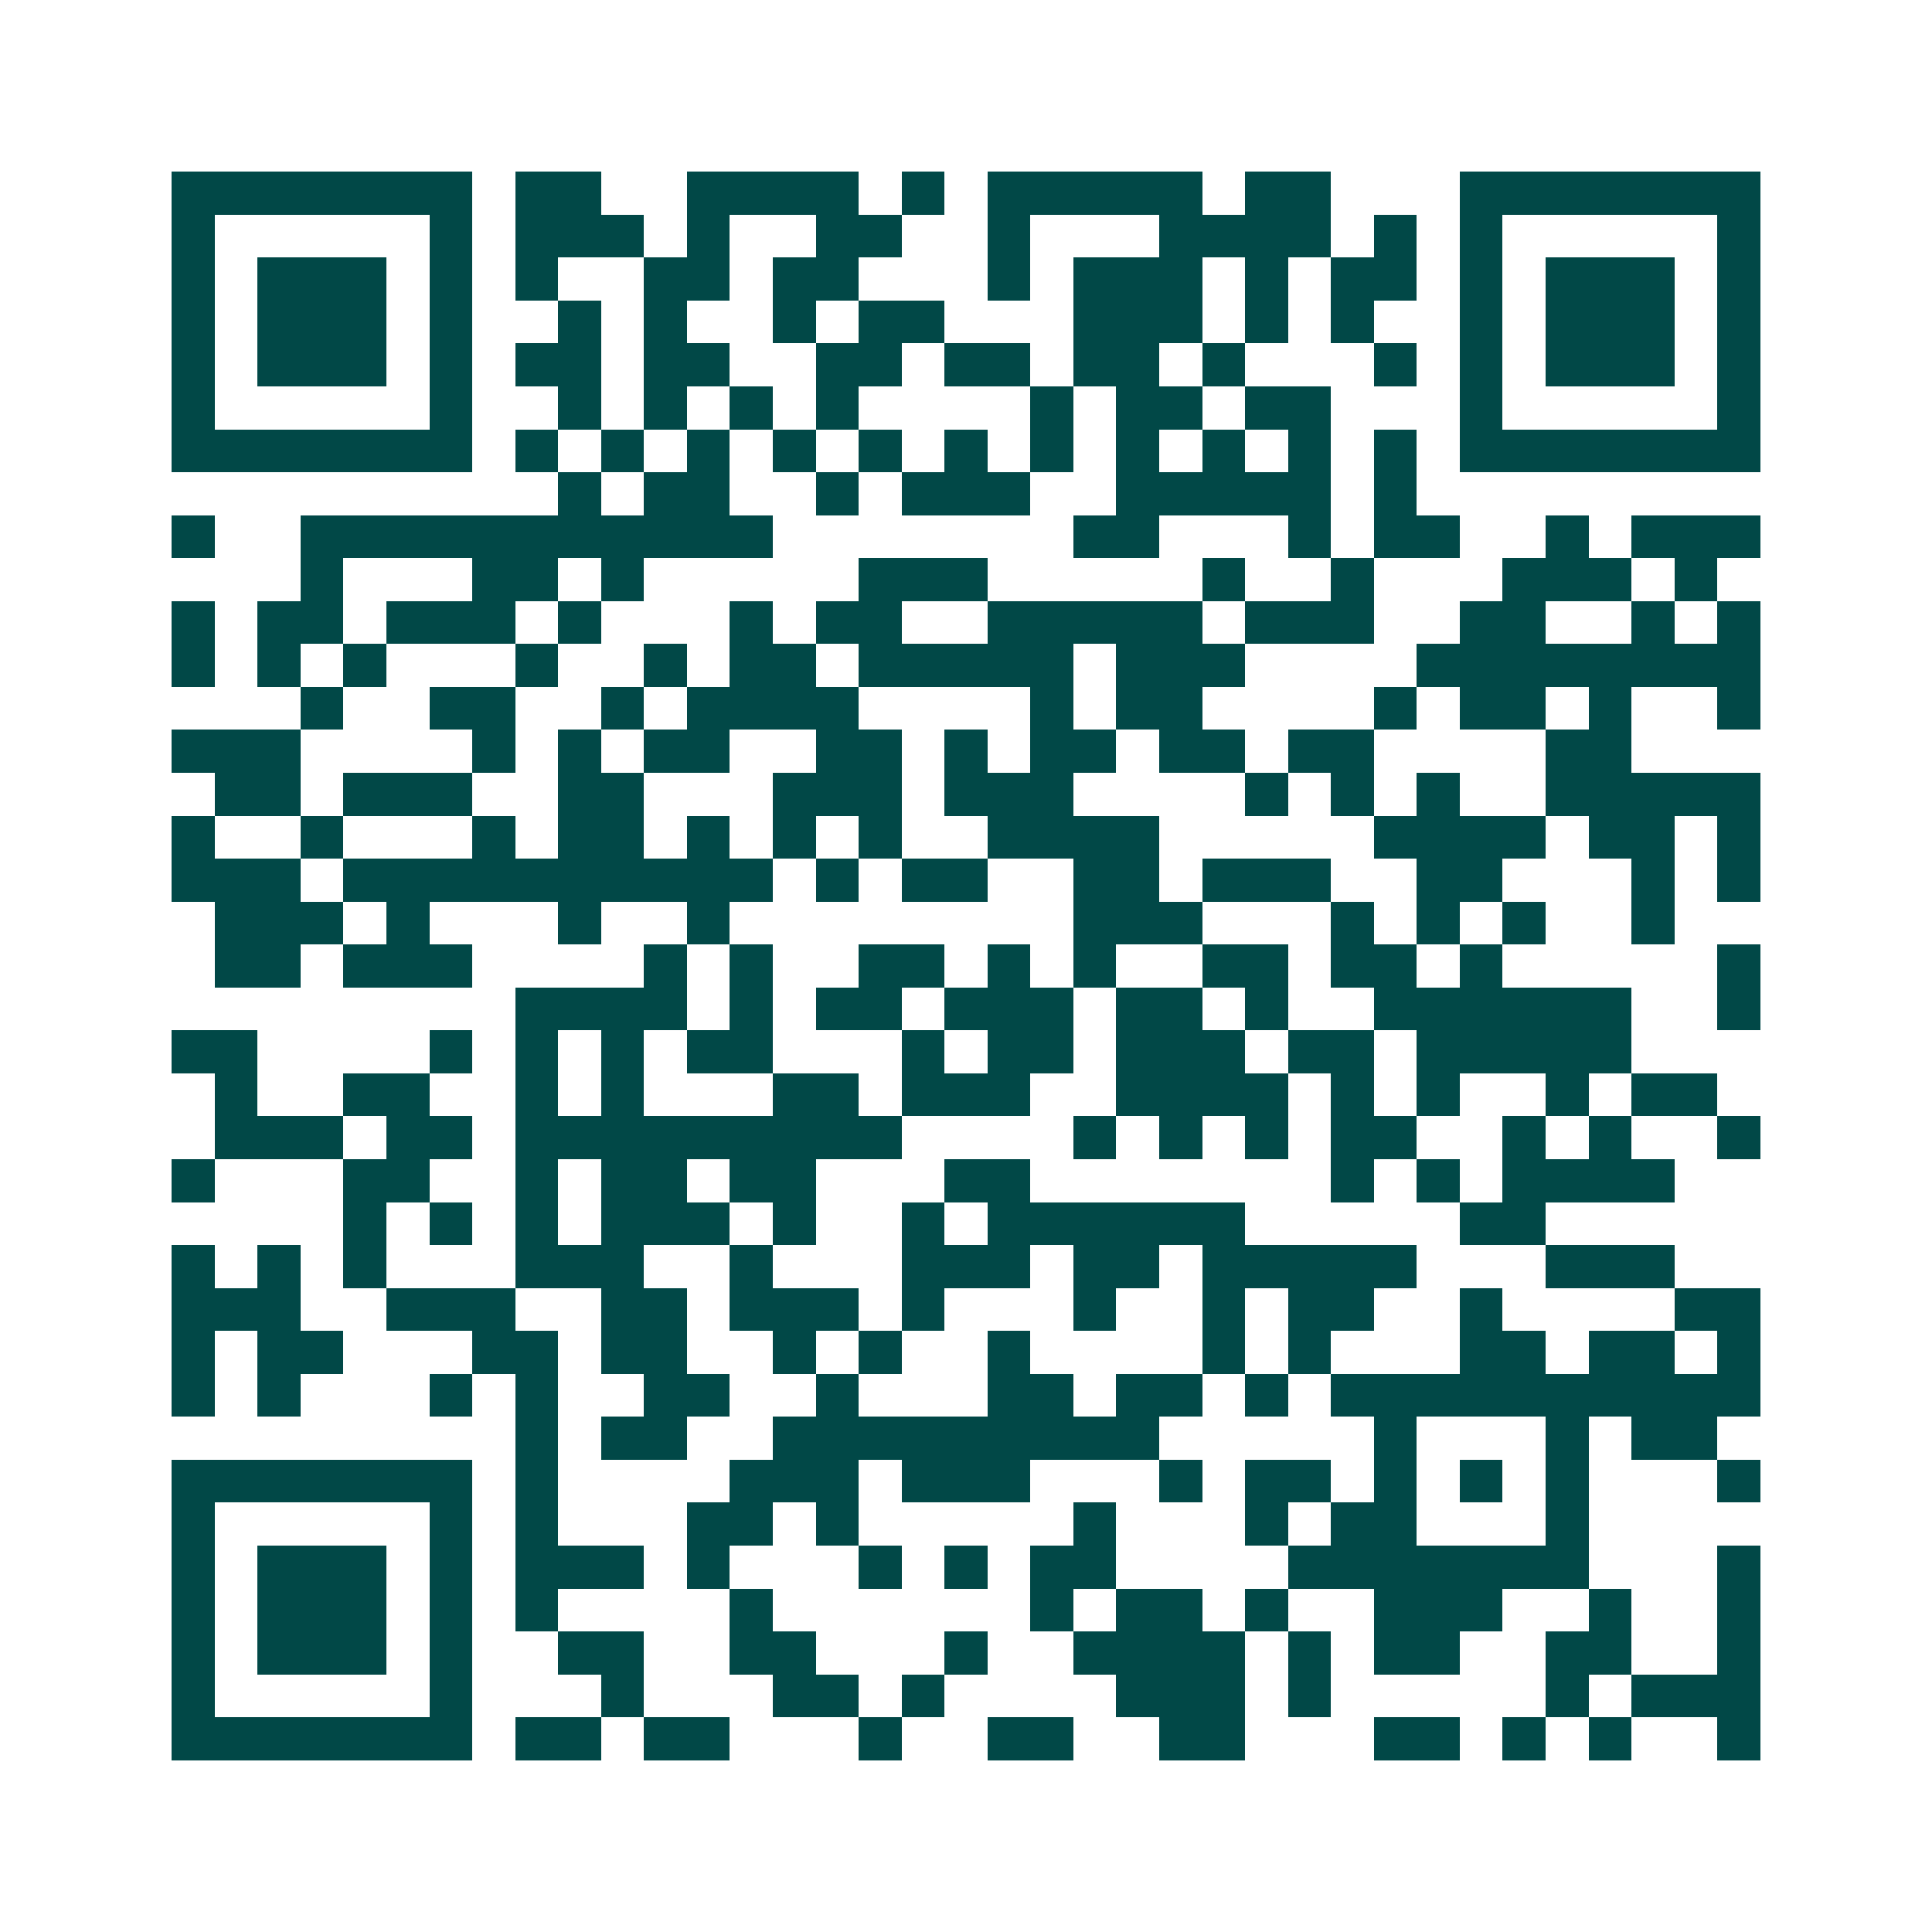 <svg xmlns="http://www.w3.org/2000/svg" width="200" height="200" viewBox="0 0 45 45" shape-rendering="crispEdges"><path fill="#ffffff" d="M0 0h45v45H0z"/><path stroke="#014847" d="M4 4.5h7m1 0h2m2 0h4m1 0h1m1 0h5m1 0h2m3 0h7M4 5.5h1m5 0h1m1 0h3m1 0h1m2 0h2m2 0h1m3 0h4m1 0h1m1 0h1m5 0h1M4 6.5h1m1 0h3m1 0h1m1 0h1m2 0h2m1 0h2m3 0h1m1 0h3m1 0h1m1 0h2m1 0h1m1 0h3m1 0h1M4 7.5h1m1 0h3m1 0h1m2 0h1m1 0h1m2 0h1m1 0h2m3 0h3m1 0h1m1 0h1m2 0h1m1 0h3m1 0h1M4 8.5h1m1 0h3m1 0h1m1 0h2m1 0h2m2 0h2m1 0h2m1 0h2m1 0h1m3 0h1m1 0h1m1 0h3m1 0h1M4 9.5h1m5 0h1m2 0h1m1 0h1m1 0h1m1 0h1m4 0h1m1 0h2m1 0h2m3 0h1m5 0h1M4 10.5h7m1 0h1m1 0h1m1 0h1m1 0h1m1 0h1m1 0h1m1 0h1m1 0h1m1 0h1m1 0h1m1 0h1m1 0h7M13 11.5h1m1 0h2m2 0h1m1 0h3m2 0h5m1 0h1M4 12.5h1m2 0h11m7 0h2m3 0h1m1 0h2m2 0h1m1 0h3M7 13.5h1m3 0h2m1 0h1m5 0h3m5 0h1m2 0h1m3 0h3m1 0h1M4 14.5h1m1 0h2m1 0h3m1 0h1m3 0h1m1 0h2m2 0h5m1 0h3m2 0h2m2 0h1m1 0h1M4 15.5h1m1 0h1m1 0h1m3 0h1m2 0h1m1 0h2m1 0h5m1 0h3m4 0h8M7 16.5h1m2 0h2m2 0h1m1 0h4m4 0h1m1 0h2m4 0h1m1 0h2m1 0h1m2 0h1M4 17.5h3m4 0h1m1 0h1m1 0h2m2 0h2m1 0h1m1 0h2m1 0h2m1 0h2m4 0h2M5 18.5h2m1 0h3m2 0h2m3 0h3m1 0h3m4 0h1m1 0h1m1 0h1m2 0h5M4 19.5h1m2 0h1m3 0h1m1 0h2m1 0h1m1 0h1m1 0h1m2 0h4m5 0h4m1 0h2m1 0h1M4 20.5h3m1 0h10m1 0h1m1 0h2m2 0h2m1 0h3m2 0h2m3 0h1m1 0h1M5 21.5h3m1 0h1m3 0h1m2 0h1m8 0h3m3 0h1m1 0h1m1 0h1m2 0h1M5 22.5h2m1 0h3m4 0h1m1 0h1m2 0h2m1 0h1m1 0h1m2 0h2m1 0h2m1 0h1m5 0h1M12 23.5h4m1 0h1m1 0h2m1 0h3m1 0h2m1 0h1m2 0h6m2 0h1M4 24.5h2m4 0h1m1 0h1m1 0h1m1 0h2m3 0h1m1 0h2m1 0h3m1 0h2m1 0h5M5 25.5h1m2 0h2m2 0h1m1 0h1m3 0h2m1 0h3m2 0h4m1 0h1m1 0h1m2 0h1m1 0h2M5 26.5h3m1 0h2m1 0h9m4 0h1m1 0h1m1 0h1m1 0h2m2 0h1m1 0h1m2 0h1M4 27.5h1m3 0h2m2 0h1m1 0h2m1 0h2m3 0h2m7 0h1m1 0h1m1 0h4M8 28.5h1m1 0h1m1 0h1m1 0h3m1 0h1m2 0h1m1 0h6m5 0h2M4 29.5h1m1 0h1m1 0h1m3 0h3m2 0h1m3 0h3m1 0h2m1 0h5m3 0h3M4 30.5h3m2 0h3m2 0h2m1 0h3m1 0h1m3 0h1m2 0h1m1 0h2m2 0h1m4 0h2M4 31.5h1m1 0h2m3 0h2m1 0h2m2 0h1m1 0h1m2 0h1m4 0h1m1 0h1m3 0h2m1 0h2m1 0h1M4 32.5h1m1 0h1m3 0h1m1 0h1m2 0h2m2 0h1m3 0h2m1 0h2m1 0h1m1 0h10M12 33.5h1m1 0h2m2 0h9m5 0h1m3 0h1m1 0h2M4 34.5h7m1 0h1m4 0h3m1 0h3m3 0h1m1 0h2m1 0h1m1 0h1m1 0h1m3 0h1M4 35.5h1m5 0h1m1 0h1m3 0h2m1 0h1m5 0h1m3 0h1m1 0h2m3 0h1M4 36.5h1m1 0h3m1 0h1m1 0h3m1 0h1m3 0h1m1 0h1m1 0h2m4 0h7m3 0h1M4 37.5h1m1 0h3m1 0h1m1 0h1m4 0h1m6 0h1m1 0h2m1 0h1m2 0h3m2 0h1m2 0h1M4 38.5h1m1 0h3m1 0h1m2 0h2m2 0h2m3 0h1m2 0h4m1 0h1m1 0h2m2 0h2m2 0h1M4 39.5h1m5 0h1m3 0h1m3 0h2m1 0h1m4 0h3m1 0h1m5 0h1m1 0h3M4 40.5h7m1 0h2m1 0h2m3 0h1m2 0h2m2 0h2m3 0h2m1 0h1m1 0h1m2 0h1"/></svg>
